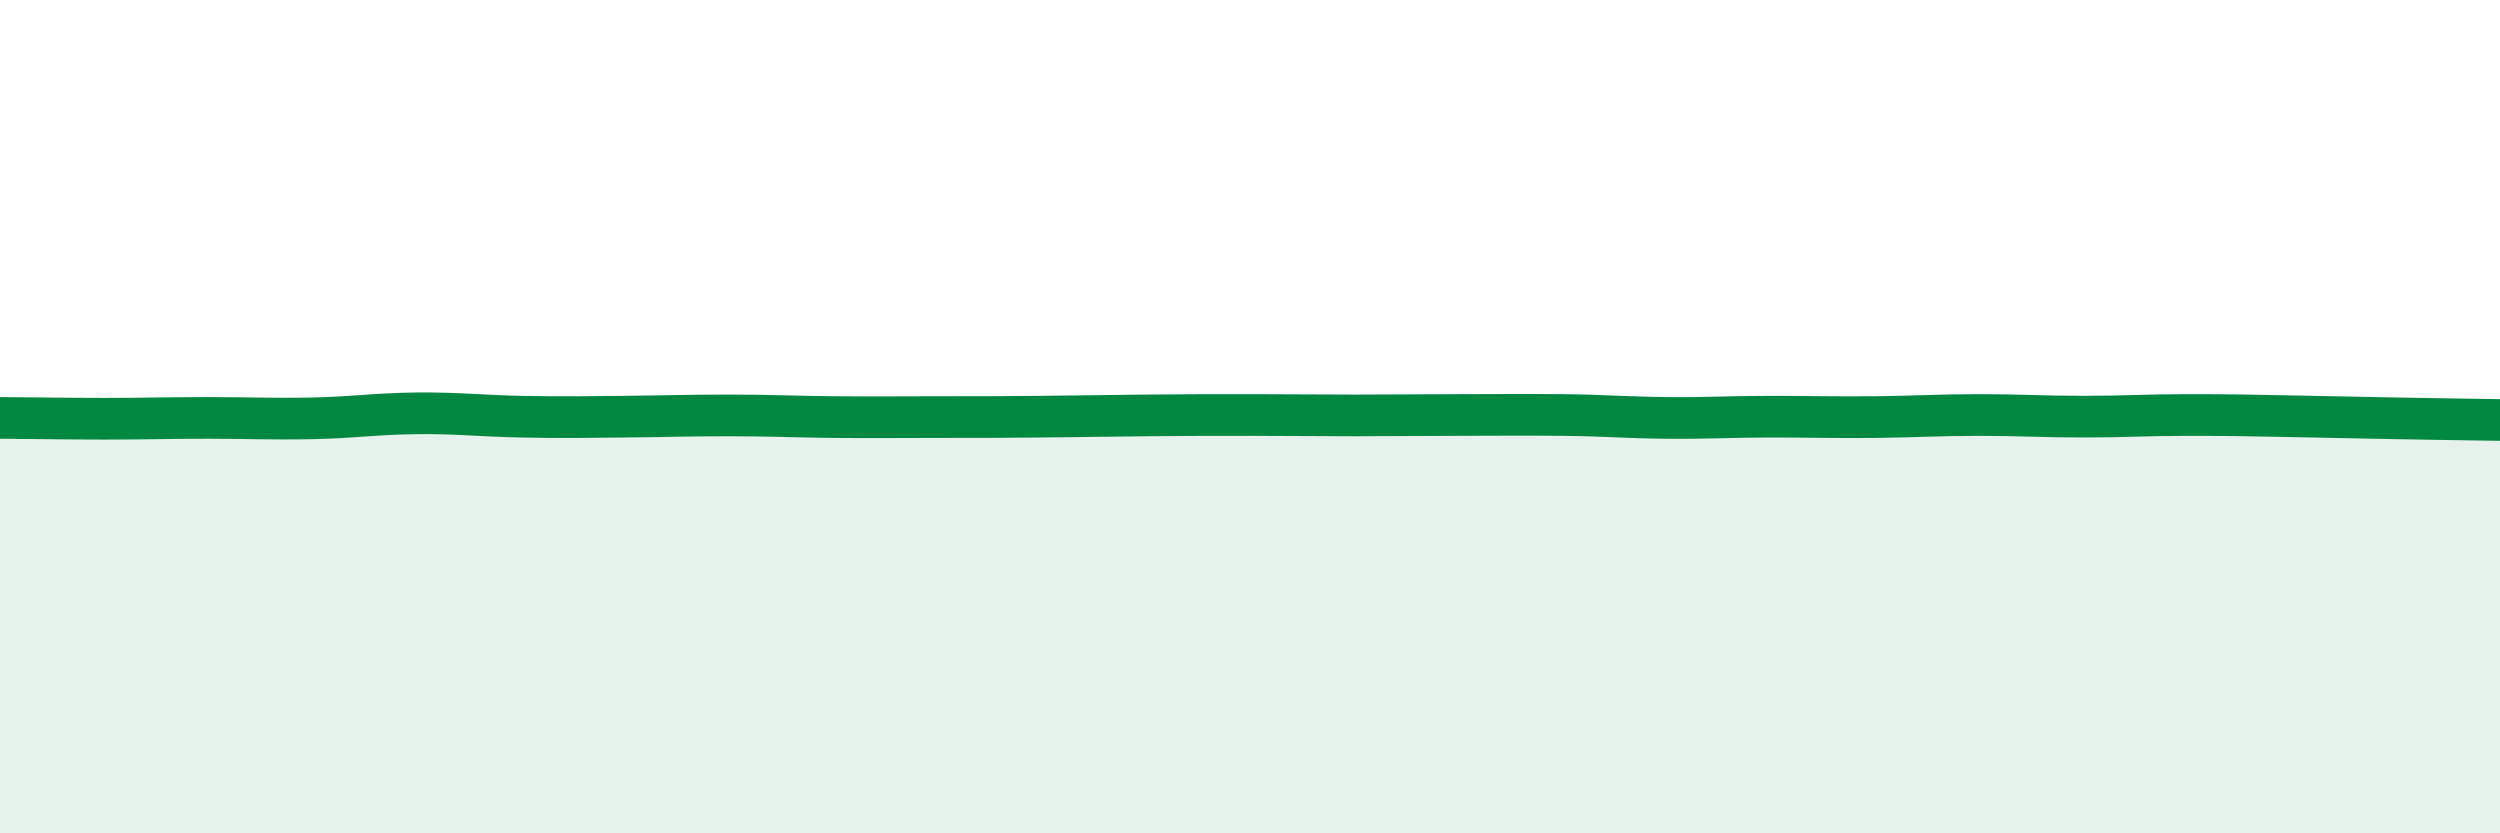 
    <svg width="60" height="20" viewBox="0 0 60 20" xmlns="http://www.w3.org/2000/svg">
      <path
        d="M 0,10.03 C 0.5,10.03 1.5,10.05 2.5,10.05 C 3.5,10.05 4,10.03 5,10.03 C 6,10.03 6.5,10.06 7.5,10.04 C 8.5,10.02 9,9.93 10,9.92 C 11,9.91 11.5,9.98 12.5,10 C 13.5,10.02 14,10.01 15,10 C 16,9.99 16.5,9.97 17.5,9.97 C 18.5,9.97 19,10 20,10.01 C 21,10.02 21.5,10.01 22.5,10.01 C 23.5,10.01 24,10.01 25,10 C 26,9.99 26.5,9.98 27.5,9.97 C 28.5,9.96 29,9.96 30,9.96 C 31,9.96 31.5,9.97 32.5,9.97 C 33.5,9.97 34,9.96 35,9.96 C 36,9.96 36.5,9.95 37.5,9.96 C 38.5,9.97 39,10.02 40,10.03 C 41,10.04 41.5,10 42.5,10 C 43.5,10 44,10.02 45,10.01 C 46,10 46.5,9.96 47.5,9.96 C 48.5,9.96 49,10 50,10 C 51,10 51.5,9.96 52.5,9.96 C 53.5,9.96 54,9.97 55,9.99 C 56,10.01 56.5,10.02 57.5,10.04 C 58.5,10.06 59.5,10.07 60,10.08L60 20L0 20Z"
        fill="#008740"
        opacity="0.1"
        stroke-linecap="round"
        stroke-linejoin="round"
      />
      <path
        d="M 0,10.03 C 0.5,10.03 1.5,10.05 2.5,10.05 C 3.5,10.05 4,10.03 5,10.03 C 6,10.03 6.5,10.06 7.5,10.04 C 8.5,10.02 9,9.93 10,9.92 C 11,9.91 11.5,9.98 12.5,10 C 13.5,10.02 14,10.01 15,10 C 16,9.99 16.5,9.97 17.5,9.97 C 18.5,9.97 19,10 20,10.01 C 21,10.02 21.5,10.01 22.5,10.01 C 23.5,10.01 24,10.01 25,10 C 26,9.99 26.5,9.98 27.5,9.97 C 28.5,9.96 29,9.96 30,9.96 C 31,9.96 31.5,9.97 32.5,9.97 C 33.5,9.97 34,9.96 35,9.96 C 36,9.96 36.5,9.95 37.5,9.96 C 38.5,9.97 39,10.02 40,10.03 C 41,10.04 41.5,10 42.5,10 C 43.5,10 44,10.02 45,10.01 C 46,10 46.5,9.96 47.5,9.96 C 48.5,9.96 49,10 50,10 C 51,10 51.5,9.96 52.5,9.96 C 53.5,9.96 54,9.97 55,9.99 C 56,10.01 56.5,10.02 57.5,10.04 C 58.5,10.06 59.5,10.07 60,10.08"
        stroke="#008740"
        stroke-width="1"
        fill="none"
        stroke-linecap="round"
        stroke-linejoin="round"
      />
    </svg>
  